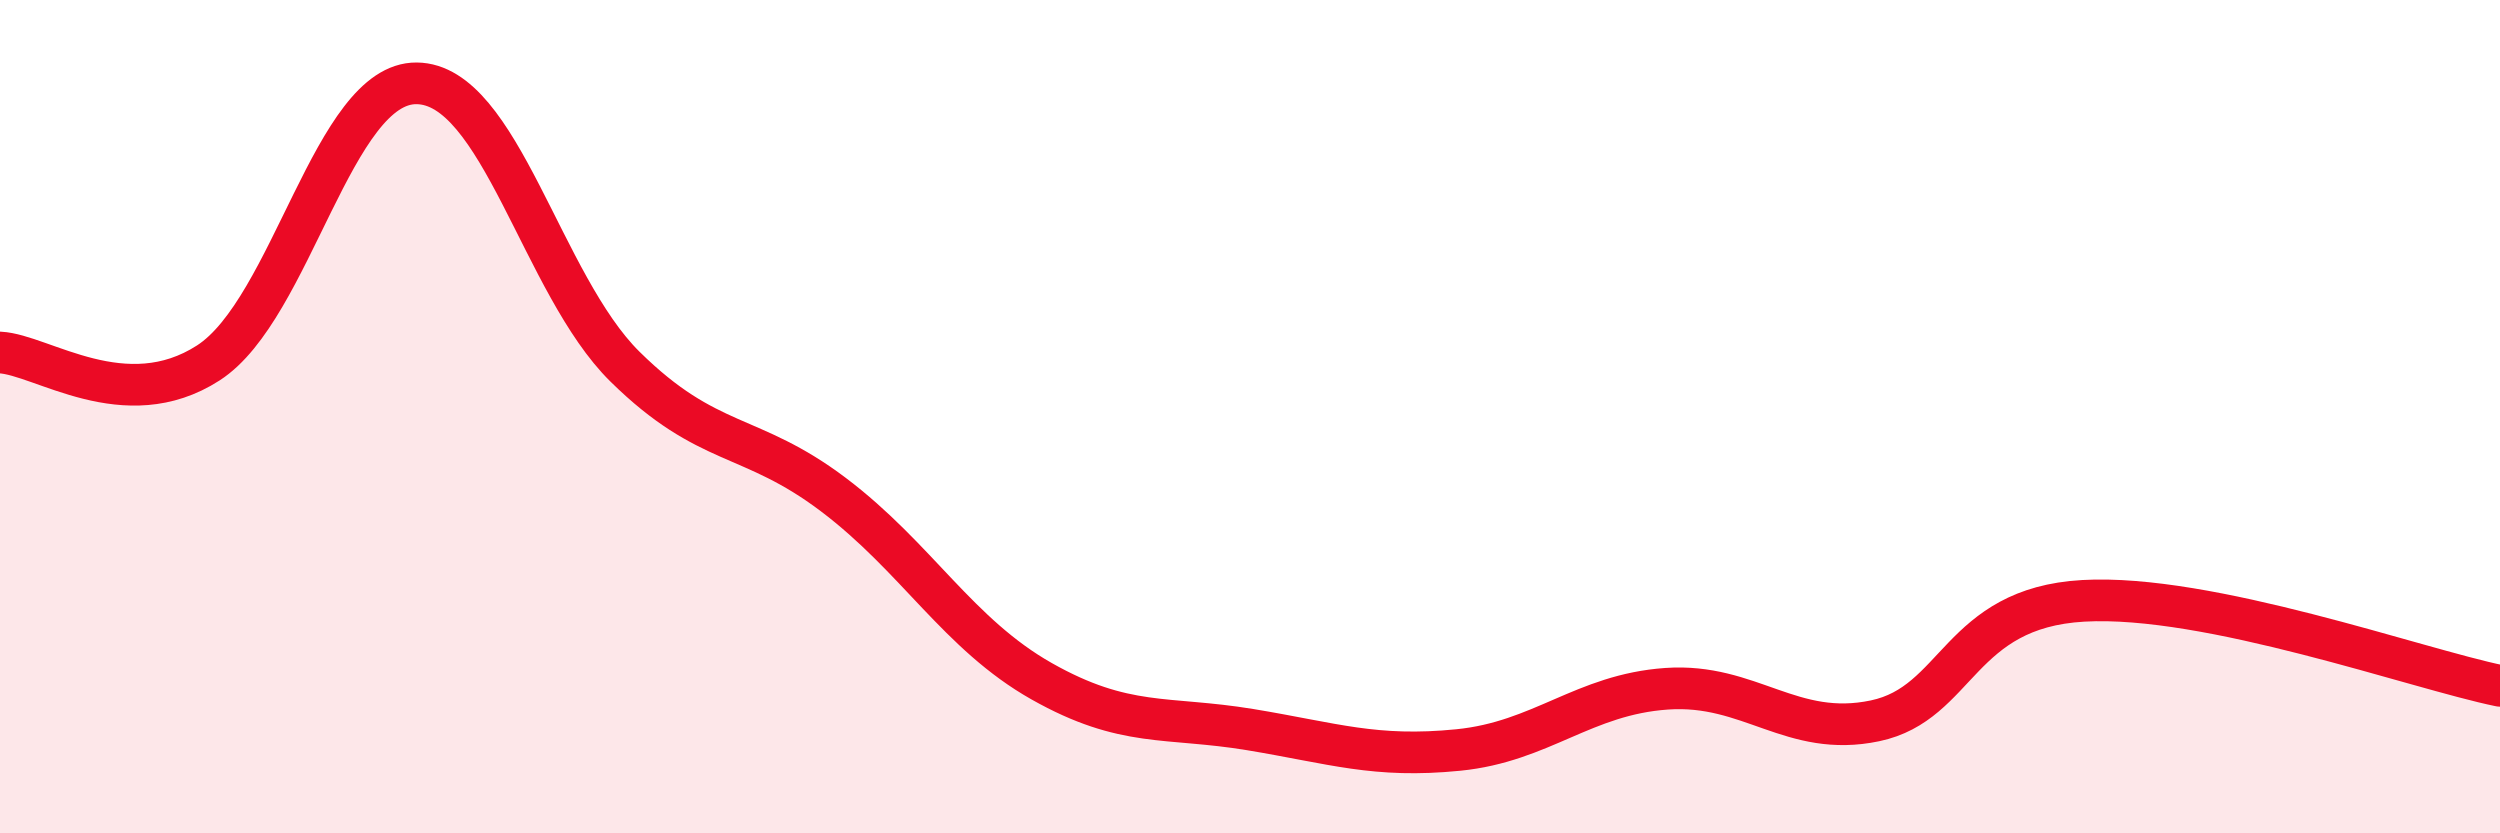 
    <svg width="60" height="20" viewBox="0 0 60 20" xmlns="http://www.w3.org/2000/svg">
      <path
        d="M 0,8.46 C 1,8.51 3,10 5,8.71 C 7,7.42 8,1.98 10,2 C 12,2.02 13,6.83 15,8.8 C 17,10.77 18,10.36 20,11.87 C 22,13.38 23,15.22 25,16.35 C 27,17.48 28,17.18 30,17.51 C 32,17.84 33,18.2 35,18 C 37,17.8 38,16.67 40,16.53 C 42,16.39 43,17.72 45,17.3 C 47,16.88 47,14.59 50,14.42 C 53,14.25 58,16.05 60,16.46L60 20L0 20Z"
        fill="#EB0A25"
        opacity="0.1"
        stroke-linecap="round"
        stroke-linejoin="round"
      />
      <path
        d="M 0,8.46 C 1,8.51 3,10 5,8.71 C 7,7.42 8,1.98 10,2 C 12,2.02 13,6.83 15,8.8 C 17,10.77 18,10.36 20,11.87 C 22,13.38 23,15.22 25,16.35 C 27,17.48 28,17.18 30,17.51 C 32,17.84 33,18.2 35,18 C 37,17.8 38,16.67 40,16.53 C 42,16.39 43,17.72 45,17.3 C 47,16.88 47,14.59 50,14.42 C 53,14.25 58,16.05 60,16.46"
        stroke="#EB0A25"
        stroke-width="1"
        fill="none"
        stroke-linecap="round"
        stroke-linejoin="round"
      />
    </svg>
  